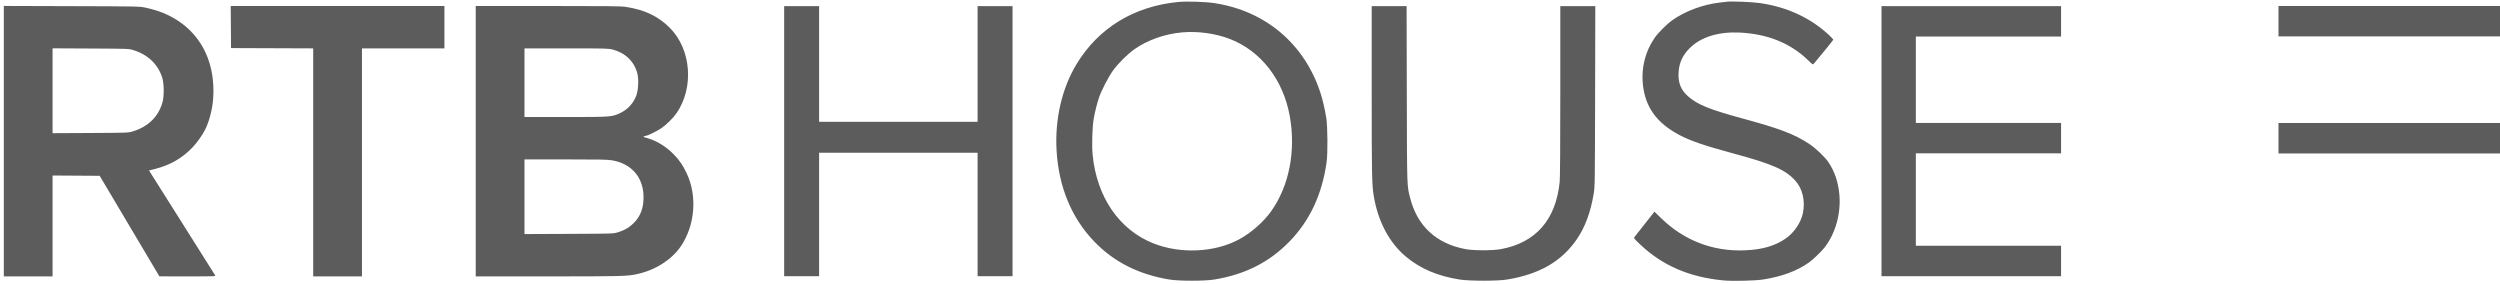 <svg width="608" height="69" viewBox="0 0 608 69" fill="none" xmlns="http://www.w3.org/2000/svg">
<path fill-rule="evenodd" clip-rule="evenodd" d="M286.577 0.477C275.771 1.513 267.099 6.821 261.781 15.653C258.256 21.507 256.528 28.99 256.956 36.551C257.46 45.446 260.604 53.032 266.177 58.799C270.941 63.73 276.982 66.771 284.427 67.988C286.731 68.364 292.969 68.364 295.272 67.988C302.769 66.762 308.615 63.824 313.528 58.813C318.502 53.74 321.507 47.353 322.628 39.473C322.932 37.34 322.889 30.85 322.557 28.744C322.208 26.527 321.705 24.348 321.14 22.607C317.268 10.668 307.727 2.607 295.272 0.75C293.062 0.42 288.623 0.281 286.577 0.477ZM420.062 0.412C419.78 0.445 418.929 0.543 418.172 0.63C414.138 1.095 409.788 2.723 406.704 4.919C405.348 5.885 403.228 8.005 402.379 9.244C400.141 12.51 399.133 16.47 399.533 20.427C400.096 26.002 402.84 29.851 408.344 32.787C411.063 34.237 414.53 35.429 421.47 37.299C430.996 39.866 434.232 41.284 436.623 43.937C438.392 45.9 439.083 48.892 438.455 51.868C437.979 54.126 436.341 56.562 434.372 57.945C431.706 59.816 428.585 60.721 424.239 60.884C416.537 61.174 409.567 58.483 403.995 53.068L402.362 51.482L400.038 54.423C398.759 56.04 397.618 57.493 397.502 57.651C397.306 57.919 397.395 58.036 398.856 59.423C404.269 64.562 410.829 67.403 419.109 68.194C421.331 68.406 426.792 68.282 428.782 67.974C433.312 67.274 436.993 65.911 439.92 63.851C440.9 63.161 442.954 61.193 443.725 60.205C446.409 56.764 447.772 51.846 447.326 47.206C447.041 44.225 446.154 41.631 444.679 39.455C443.775 38.123 441.605 36.054 439.999 34.995C436.419 32.633 432.891 31.288 423.811 28.822C415.792 26.644 412.826 25.442 410.578 23.459C408.79 21.883 408.102 20.198 408.226 17.697C408.346 15.284 409.203 13.412 410.994 11.649C413.677 9.01 417.924 7.688 422.993 7.915C429.823 8.221 435.42 10.475 439.745 14.661C440.872 15.751 440.894 15.764 441.138 15.473C443.42 12.753 445.855 9.747 445.855 9.649C445.855 9.581 445.509 9.193 445.086 8.789C440.548 4.449 434.815 1.744 428.049 0.749C426.241 0.483 421.262 0.273 420.062 0.412ZM190.707 34.326V67.164H194.957H199.207V52.158V37.153H218.479H237.75V52.158V67.164H242H246.251V34.326V1.488H242H237.75V15.551V29.614H218.479H199.207V15.551V1.488H194.957H190.707V34.326ZM333.596 22.126C333.596 42.739 333.642 44.999 334.12 47.809C335.159 53.928 337.913 59.078 341.936 62.43C345.455 65.362 349.646 67.144 354.993 67.982C357.414 68.362 364.184 68.365 366.497 67.987C374.434 66.692 379.866 63.532 383.572 58.055C385.506 55.196 386.838 51.587 387.567 47.229C387.879 45.368 387.883 45.072 387.93 23.416L387.977 1.488H383.722H379.467V22.132C379.467 35.489 379.413 43.306 379.313 44.278C378.373 53.458 373.508 59.013 365.031 60.585C363.028 60.957 358.465 60.961 356.458 60.593C349.383 59.295 344.715 55.02 342.971 48.24C342.157 45.075 342.189 46.055 342.136 22.981L342.086 1.488H337.841H333.596V22.126ZM457.579 34.326V67.164H479.416H501.252V63.467V59.77H483.593H465.933V48.534V37.298H483.593H501.252V33.601V29.904H483.593H465.933V19.393V8.882H483.593H501.252V5.185V1.488H479.416H457.579V34.326ZM287.53 7.872C283.327 8.239 279.107 9.721 275.932 11.947C274.234 13.137 271.942 15.411 270.686 17.15C269.596 18.66 267.881 21.965 267.298 23.677C266.766 25.243 266.217 27.463 265.951 29.123C265.633 31.108 265.518 35.523 265.728 37.66C266.737 47.938 272.198 55.892 280.51 59.191C287.095 61.804 295.428 61.411 301.354 58.21C304.27 56.635 307.287 53.986 309.156 51.361C313.543 45.197 315.201 36.641 313.655 28.148C312.052 19.34 306.622 12.379 299.085 9.47C295.612 8.13 291.34 7.539 287.53 7.872Z" fill="#5C5C5C"/>
<path fill-rule="evenodd" clip-rule="evenodd" d="M0.928 34.334V67.221H6.856H12.785V54.952V42.683L18.512 42.721L24.24 42.759L31.504 54.985L38.769 67.211L45.618 67.216C52.097 67.221 52.459 67.207 52.327 66.967C52.249 66.827 48.597 61.03 44.211 54.085L36.237 41.458L37.722 41.082C41.358 40.163 44.261 38.501 46.755 35.913C47.864 34.761 49.193 32.908 49.862 31.58C50.921 29.477 51.682 26.498 51.855 23.777C52.366 15.728 49.33 9.048 43.361 5.089C41.067 3.567 38.535 2.541 35.402 1.863C33.955 1.55 33.752 1.546 17.433 1.496L0.928 1.446V34.334ZM56.151 6.574L56.189 11.691L66.18 11.729L76.171 11.766V39.493V67.221H82.1H88.029V39.492V11.764H98.056H108.084V6.61V1.456H82.098H56.112L56.151 6.574ZM115.696 34.339V67.221L133.373 67.22C151.007 67.219 152.38 67.185 154.738 66.702C159.287 65.77 163.399 63.168 165.648 59.798C169.08 54.652 169.599 47.531 166.943 42.014C166.051 40.161 165.27 39.019 163.96 37.651C162.063 35.67 159.695 34.208 157.344 33.563C156.351 33.291 156.332 33.277 156.731 33.121C156.958 33.032 157.212 32.959 157.295 32.959C157.603 32.959 159.895 31.816 160.801 31.21C161.993 30.414 163.776 28.648 164.574 27.473C168.82 21.225 168.097 12.04 162.95 6.817C160.157 3.983 156.746 2.353 152.179 1.671C150.99 1.493 147.875 1.458 133.226 1.457L115.696 1.456V34.339ZM554.129 5.158V8.86H581.065H608V5.158V1.456H581.065H554.129V5.158ZM12.785 22.071V32.391L21.971 32.344C31.051 32.297 31.169 32.293 32.255 31.965C36.054 30.818 38.554 28.364 39.53 24.825C39.938 23.348 39.898 20.297 39.453 18.878C38.432 15.623 35.932 13.248 32.397 12.177C31.316 11.85 31.2 11.846 22.044 11.799L12.785 11.752V22.071ZM127.554 20.111V28.459H137.514C148.463 28.459 148.737 28.441 150.667 27.573C152.641 26.685 154.105 25.097 154.801 23.088C155.251 21.789 155.351 19.196 155.003 17.861C154.238 14.926 152.061 12.831 148.961 12.044C147.92 11.78 147.256 11.764 137.704 11.764H127.554V20.111ZM554.129 33.613V37.315H581.065H608V33.613V29.911H581.065H554.129V33.613ZM127.554 47.845V56.924L138.35 56.879C149.126 56.833 149.148 56.832 150.243 56.5C151.873 56.005 152.983 55.365 154.087 54.283C155.857 52.547 156.629 50.339 156.493 47.404C156.284 42.912 153.444 39.782 148.855 38.989C147.786 38.804 145.888 38.767 137.562 38.767H127.554V47.845Z" fill="#5C5C5C"/>
</svg>
